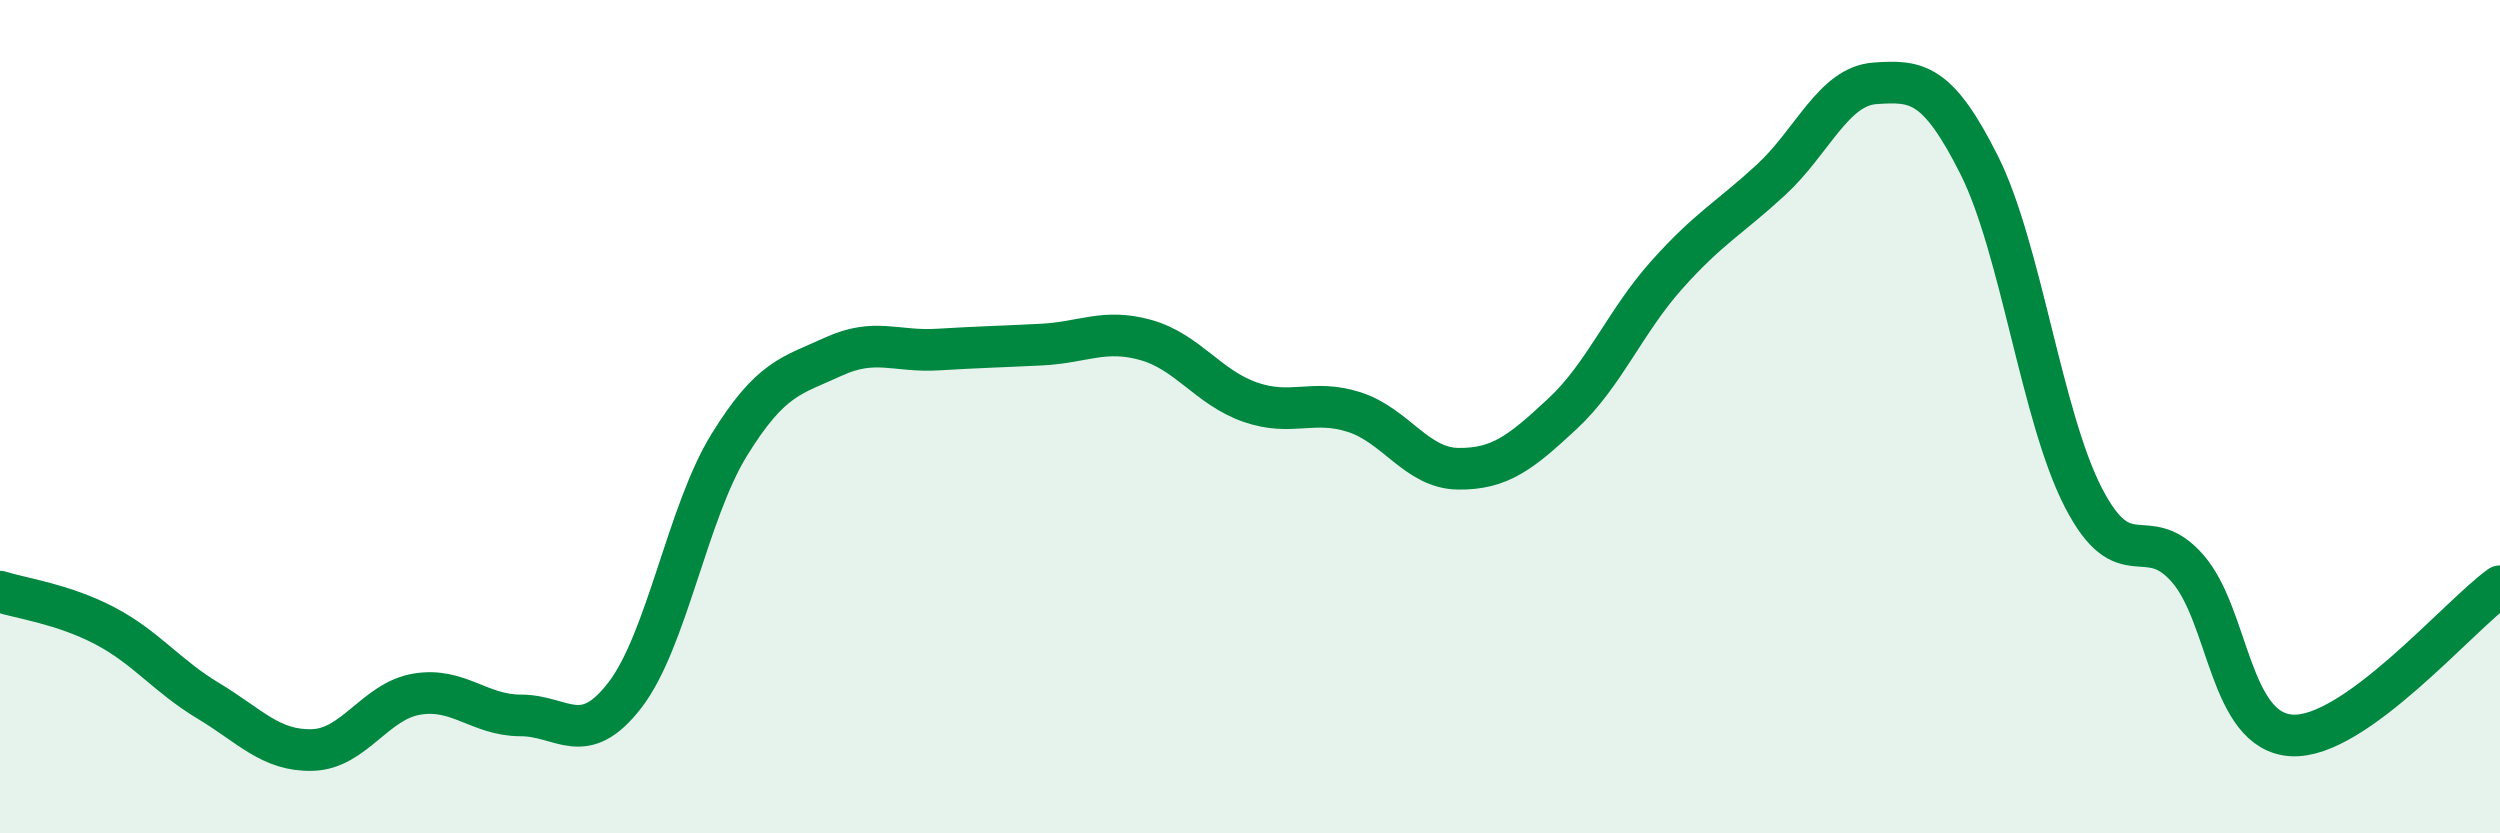 
    <svg width="60" height="20" viewBox="0 0 60 20" xmlns="http://www.w3.org/2000/svg">
      <path
        d="M 0,14.2 C 0.5,14.36 1.5,14.49 2.5,15.01 C 3.5,15.53 4,16.22 5,16.82 C 6,17.42 6.5,18.03 7.5,18 C 8.5,17.97 9,16.83 10,16.66 C 11,16.49 11.5,17.17 12.5,17.17 C 13.5,17.17 14,17.98 15,16.68 C 16,15.38 16.5,12.3 17.5,10.68 C 18.5,9.06 19,9.02 20,8.56 C 21,8.1 21.5,8.45 22.5,8.39 C 23.5,8.33 24,8.32 25,8.27 C 26,8.22 26.5,7.88 27.5,8.16 C 28.5,8.44 29,9.3 30,9.65 C 31,10 31.5,9.57 32.5,9.89 C 33.5,10.21 34,11.24 35,11.25 C 36,11.26 36.5,10.86 37.5,9.93 C 38.5,9 39,7.72 40,6.6 C 41,5.48 41.5,5.24 42.5,4.32 C 43.5,3.4 44,2.07 45,2 C 46,1.93 46.5,1.97 47.5,3.96 C 48.5,5.95 49,10 50,11.94 C 51,13.88 51.5,12.5 52.5,13.64 C 53.5,14.78 53.5,17.56 55,17.65 C 56.5,17.74 59,14.79 60,14.07L60 20L0 20Z"
        fill="#008740"
        opacity="0.1"
        stroke-linecap="round"
        stroke-linejoin="round"
      />
      <path
        d="M 0,14.2 C 0.5,14.36 1.5,14.49 2.5,15.01 C 3.5,15.53 4,16.22 5,16.82 C 6,17.42 6.5,18.03 7.5,18 C 8.5,17.97 9,16.83 10,16.66 C 11,16.49 11.5,17.17 12.5,17.17 C 13.5,17.17 14,17.98 15,16.68 C 16,15.38 16.5,12.3 17.5,10.68 C 18.5,9.06 19,9.02 20,8.56 C 21,8.1 21.5,8.45 22.5,8.39 C 23.5,8.33 24,8.32 25,8.27 C 26,8.22 26.5,7.88 27.5,8.16 C 28.5,8.44 29,9.3 30,9.65 C 31,10 31.5,9.57 32.5,9.89 C 33.5,10.21 34,11.24 35,11.25 C 36,11.26 36.5,10.86 37.5,9.93 C 38.5,9 39,7.72 40,6.6 C 41,5.48 41.5,5.24 42.5,4.32 C 43.5,3.4 44,2.07 45,2 C 46,1.93 46.5,1.97 47.5,3.96 C 48.5,5.95 49,10 50,11.94 C 51,13.88 51.5,12.5 52.5,13.64 C 53.5,14.78 53.5,17.56 55,17.65 C 56.5,17.74 59,14.79 60,14.07"
        stroke="#008740"
        stroke-width="1"
        fill="none"
        stroke-linecap="round"
        stroke-linejoin="round"
      />
    </svg>
  